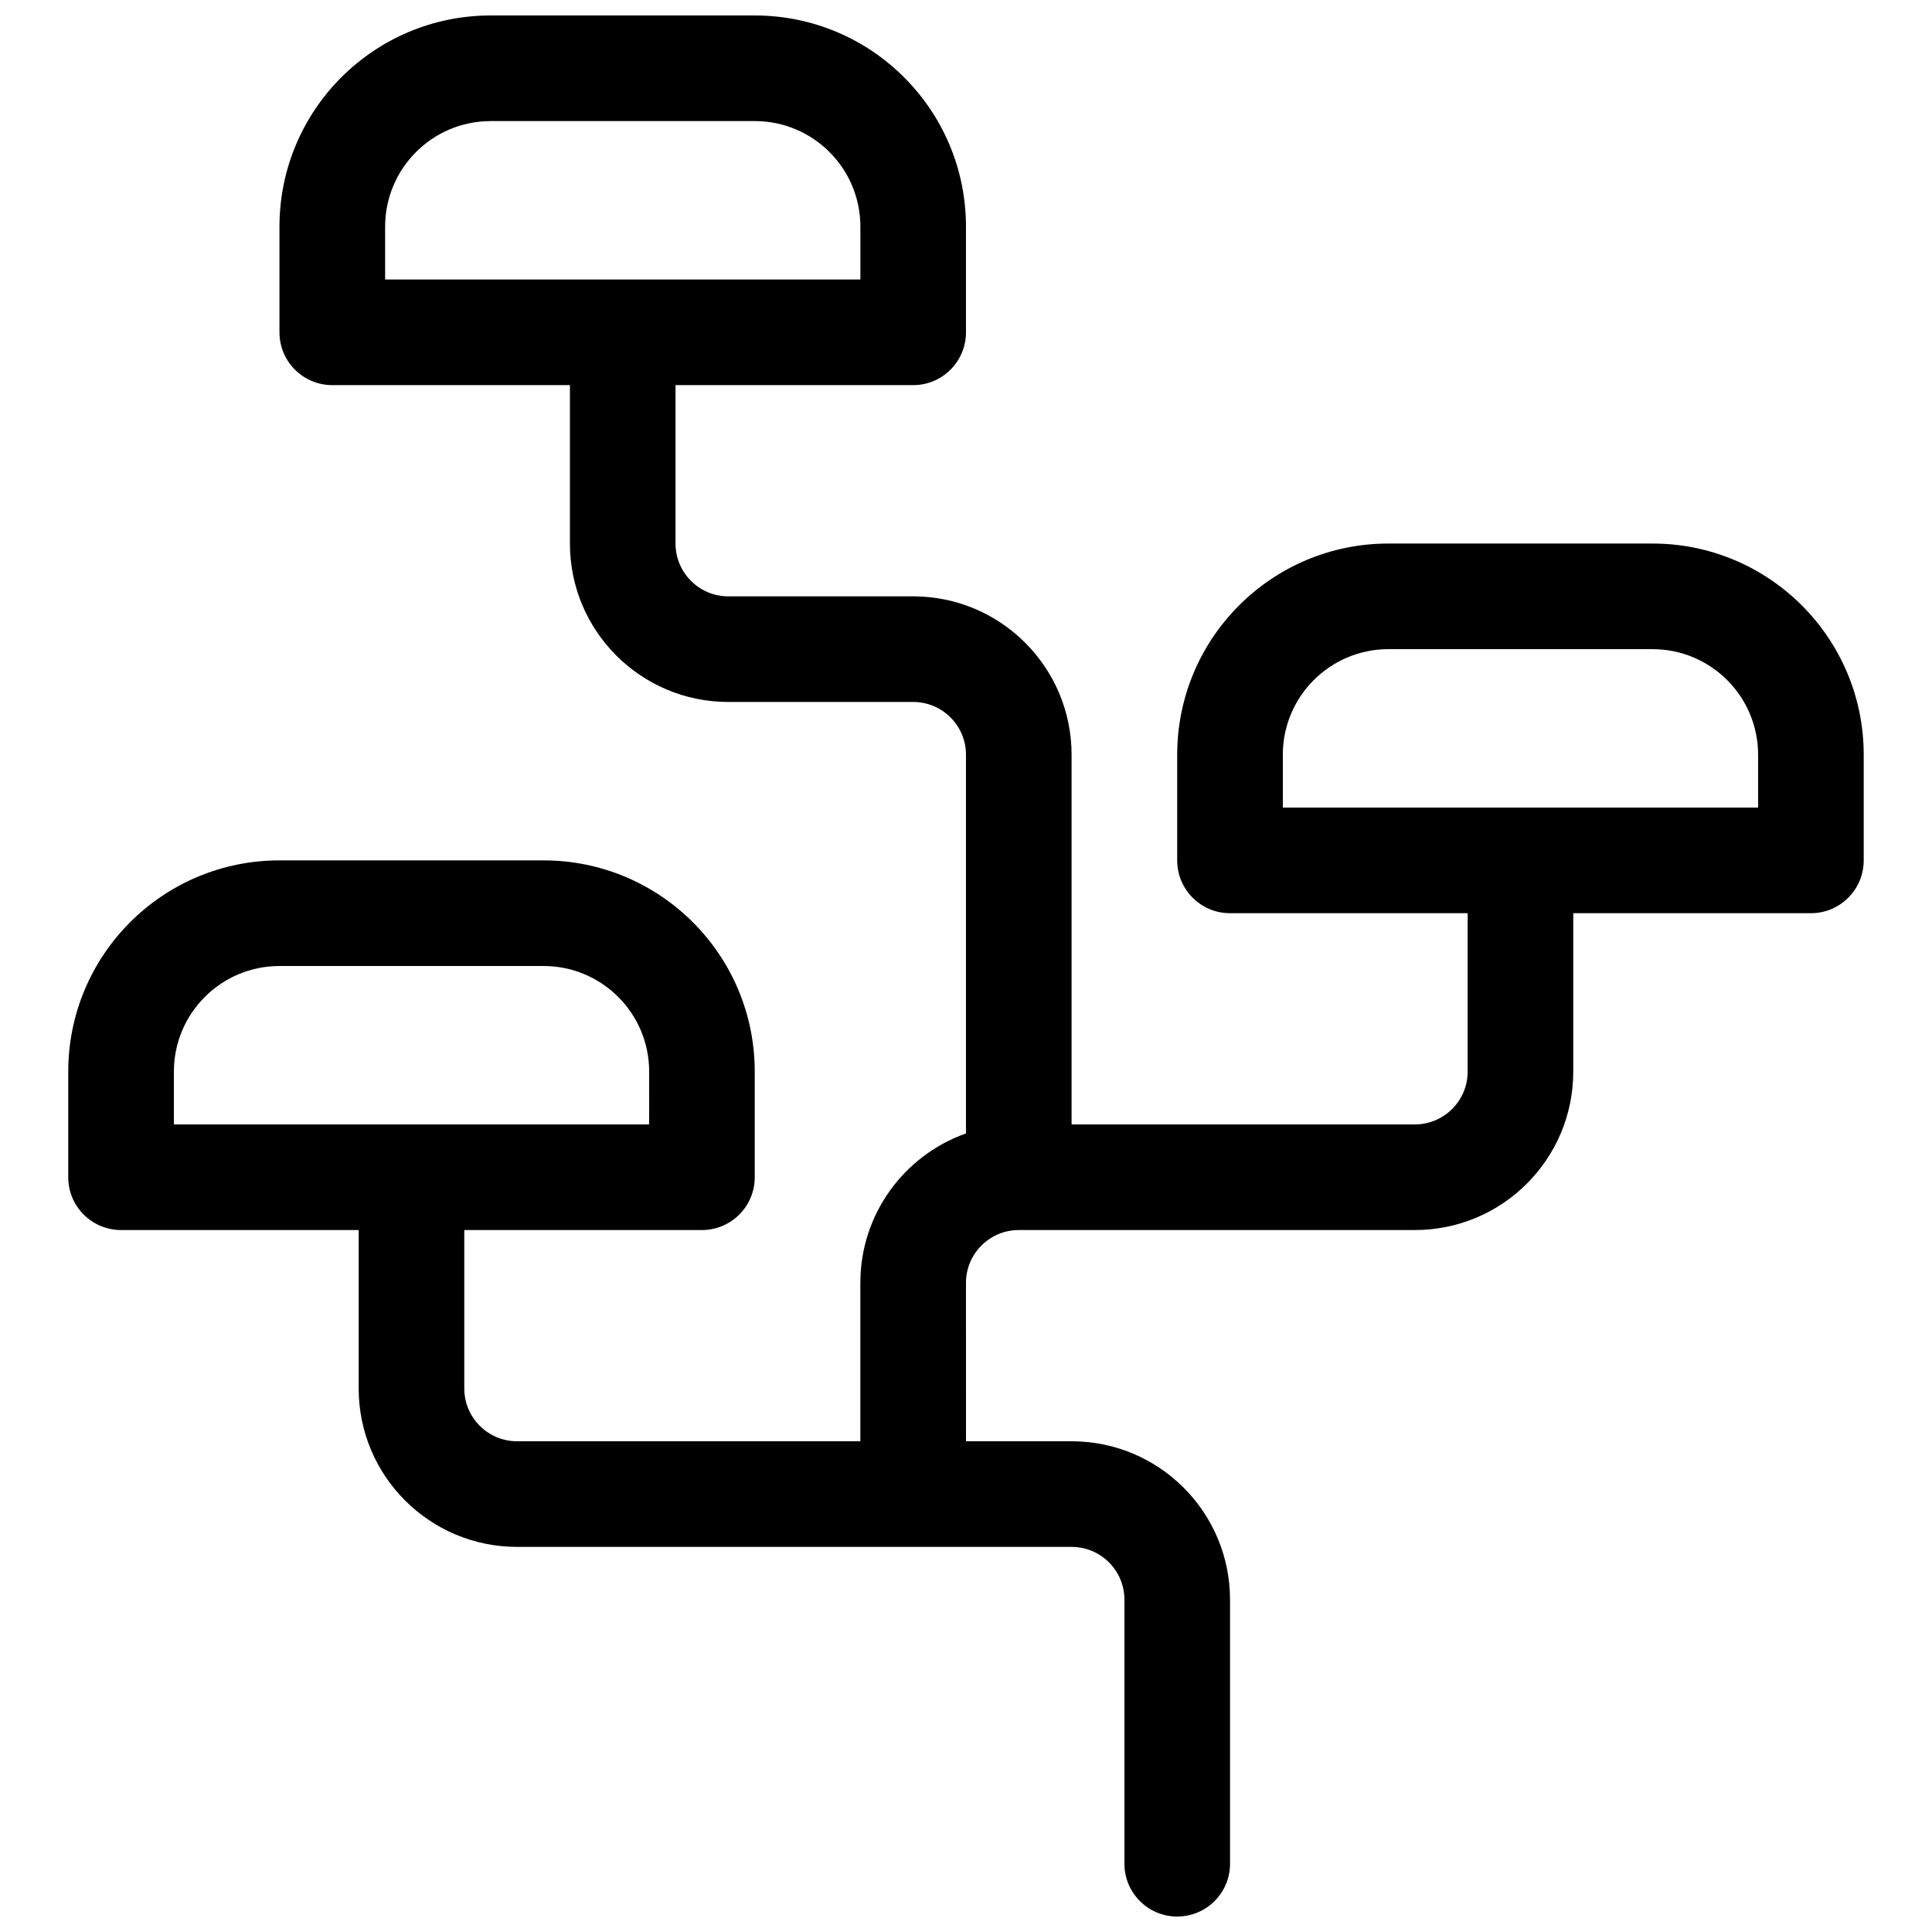 <?xml version="1.0" encoding="UTF-8"?>
<!-- Uploaded to: SVG Repo, www.svgrepo.com, Generator: SVG Repo Mixer Tools -->
<svg width="800px" height="800px" version="1.1" viewBox="144 144 512 512" xmlns="http://www.w3.org/2000/svg">
 <defs>
  <clipPath id="a">
   <path d="m162 148.09h476v503.81h-476z"/>
  </clipPath>
 </defs>
 <g clip-path="url(#a)">
  <path d="m400 525.95h27.988c23.188 0 41.984 18.797 41.984 41.984v69.977c0 7.727-6.266 13.992-13.996 13.992-7.727 0-13.992-6.266-13.992-13.992v-69.977c0-7.727-6.266-13.992-13.996-13.992h-146.95c-23.188 0-41.984-18.797-41.984-41.984v-41.984h-62.977c-7.727 0-13.992-6.266-13.992-13.996v-27.988c0-30.918 25.062-55.98 55.977-55.98h69.973c30.918 0 55.98 25.062 55.98 55.98v27.988c0 7.731-6.266 13.996-13.996 13.996h-62.977v41.984c0 7.727 6.266 13.992 13.996 13.992h90.965v-41.984c0-18.277 11.684-33.828 27.992-39.594v-100.35c0-7.731-6.266-13.996-13.996-13.996h-48.98c-23.188 0-41.984-18.797-41.984-41.984v-41.98h-62.977c-7.731 0-13.996-6.266-13.996-13.996v-27.988c0-30.918 25.062-55.98 55.98-55.98h69.973c30.918 0 55.98 25.062 55.98 55.98v27.988c0 7.731-6.266 13.996-13.996 13.996h-62.977v41.98c0 7.731 6.266 13.996 13.996 13.996h48.98c23.188 0 41.984 18.797 41.984 41.984v97.965h90.965c7.731 0 13.996-6.266 13.996-13.996v-41.984h-62.977c-7.731 0-13.996-6.266-13.996-13.996v-27.988c0-30.918 25.062-55.98 55.98-55.98h69.973c30.918 0 55.98 25.062 55.98 55.98v27.988c0 7.731-6.266 13.996-13.996 13.996h-62.977v41.984c0 23.188-18.797 41.984-41.984 41.984h-104.96c-7.727 0-13.992 6.266-13.992 13.992zm83.965-181.93v13.996h125.95v-13.996c0-15.457-12.531-27.988-27.988-27.988h-69.973c-15.457 0-27.992 12.531-27.992 27.988zm-167.93 83.969c0-15.457-12.531-27.988-27.992-27.988h-69.973c-15.457 0-27.988 12.531-27.988 27.988v13.996h125.95zm55.977-223.91c0-15.461-12.531-27.992-27.988-27.992h-69.973c-15.457 0-27.988 12.531-27.988 27.992v13.992h125.95z"/>
 </g>
</svg>